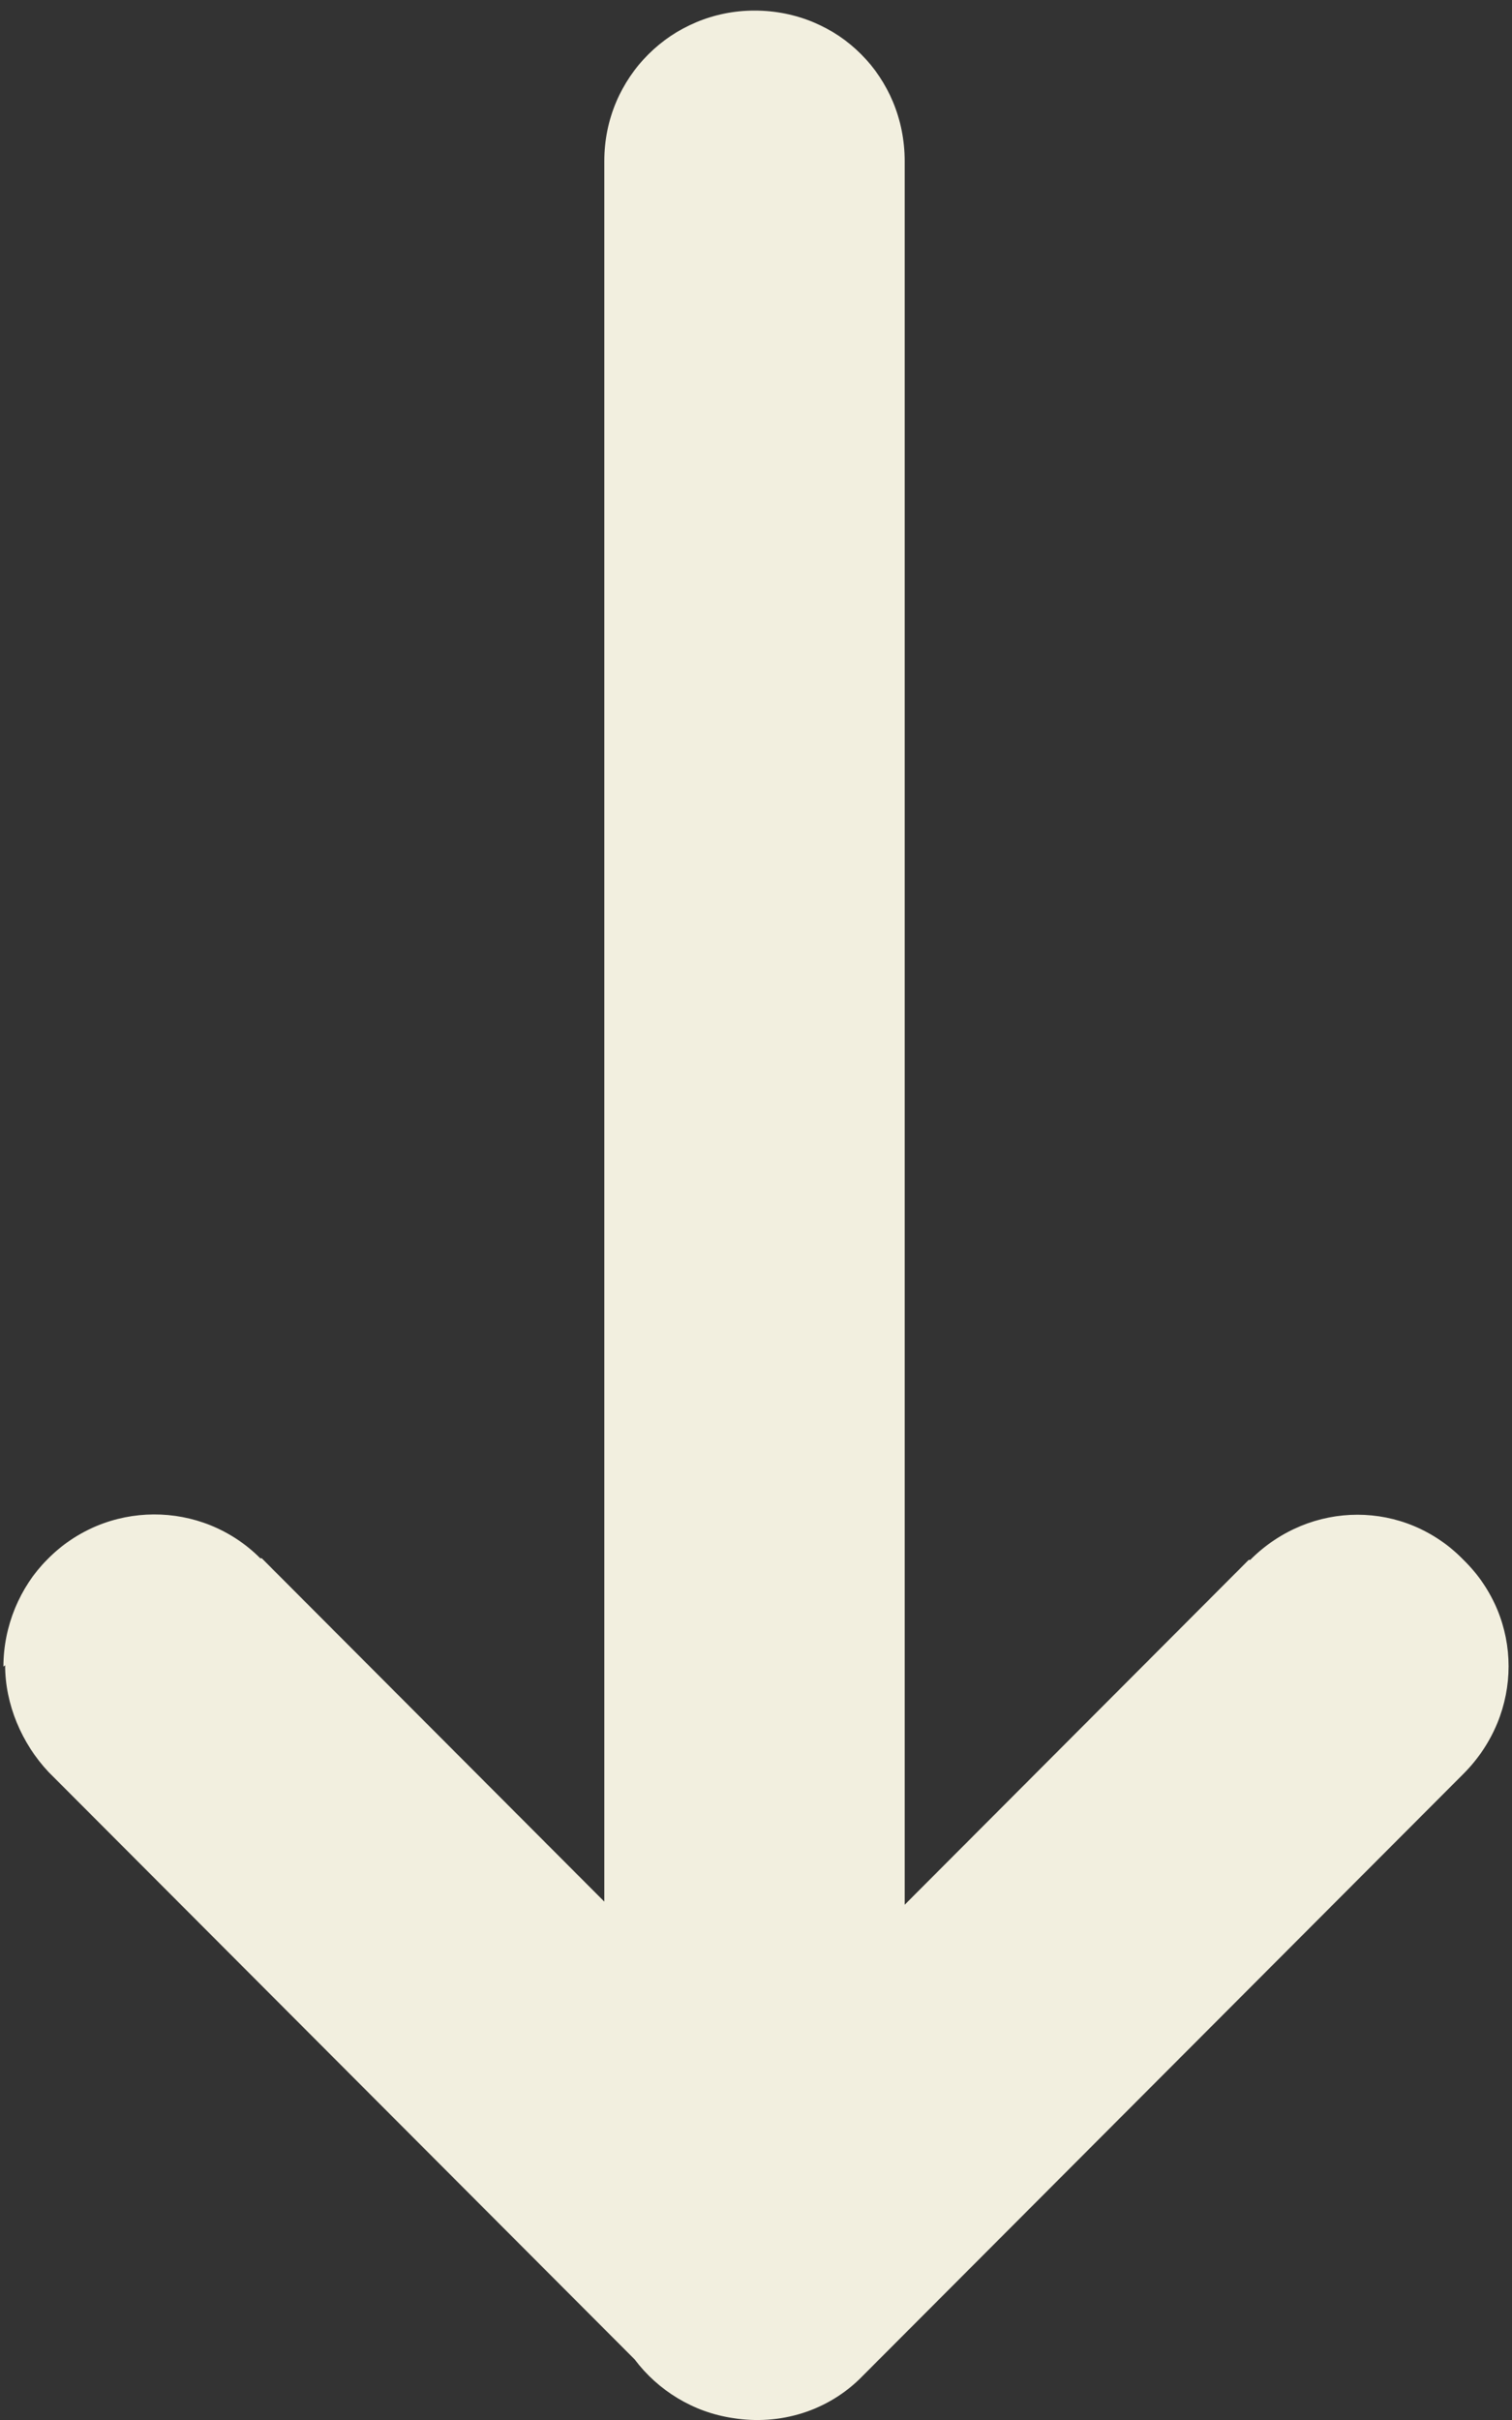 <svg width="15" height="24" viewBox="0 0 15 24" fill="none" xmlns="http://www.w3.org/2000/svg">
<rect x="0" y="0" width="15" height="24" fill="#333333" stroke="none"/>
<path fill-rule="evenodd" clip-rule="evenodd" d="M8.975 18.89L12.388 15.47L12.403 15.47C12.999 14.873 13.938 14.873 14.519 15.47C15.115 16.053 15.115 16.993 14.519 17.591L8.558 23.563C8.216 23.916 7.731 24.055 7.273 23.981C6.876 23.923 6.528 23.707 6.296 23.399L0.483 17.575C0.215 17.291 0.051 16.903 0.051 16.515L0.034 16.529C0.034 16.126 0.198 15.738 0.466 15.469C1.048 14.872 2.001 14.872 2.582 15.454L2.597 15.454L5.995 18.859L5.995 1.599C5.995 0.762 6.666 0.105 7.485 0.105C8.32 0.105 8.975 0.762 8.975 1.599L8.975 18.89Z" fill="#F2EFDF"/>
</svg>

